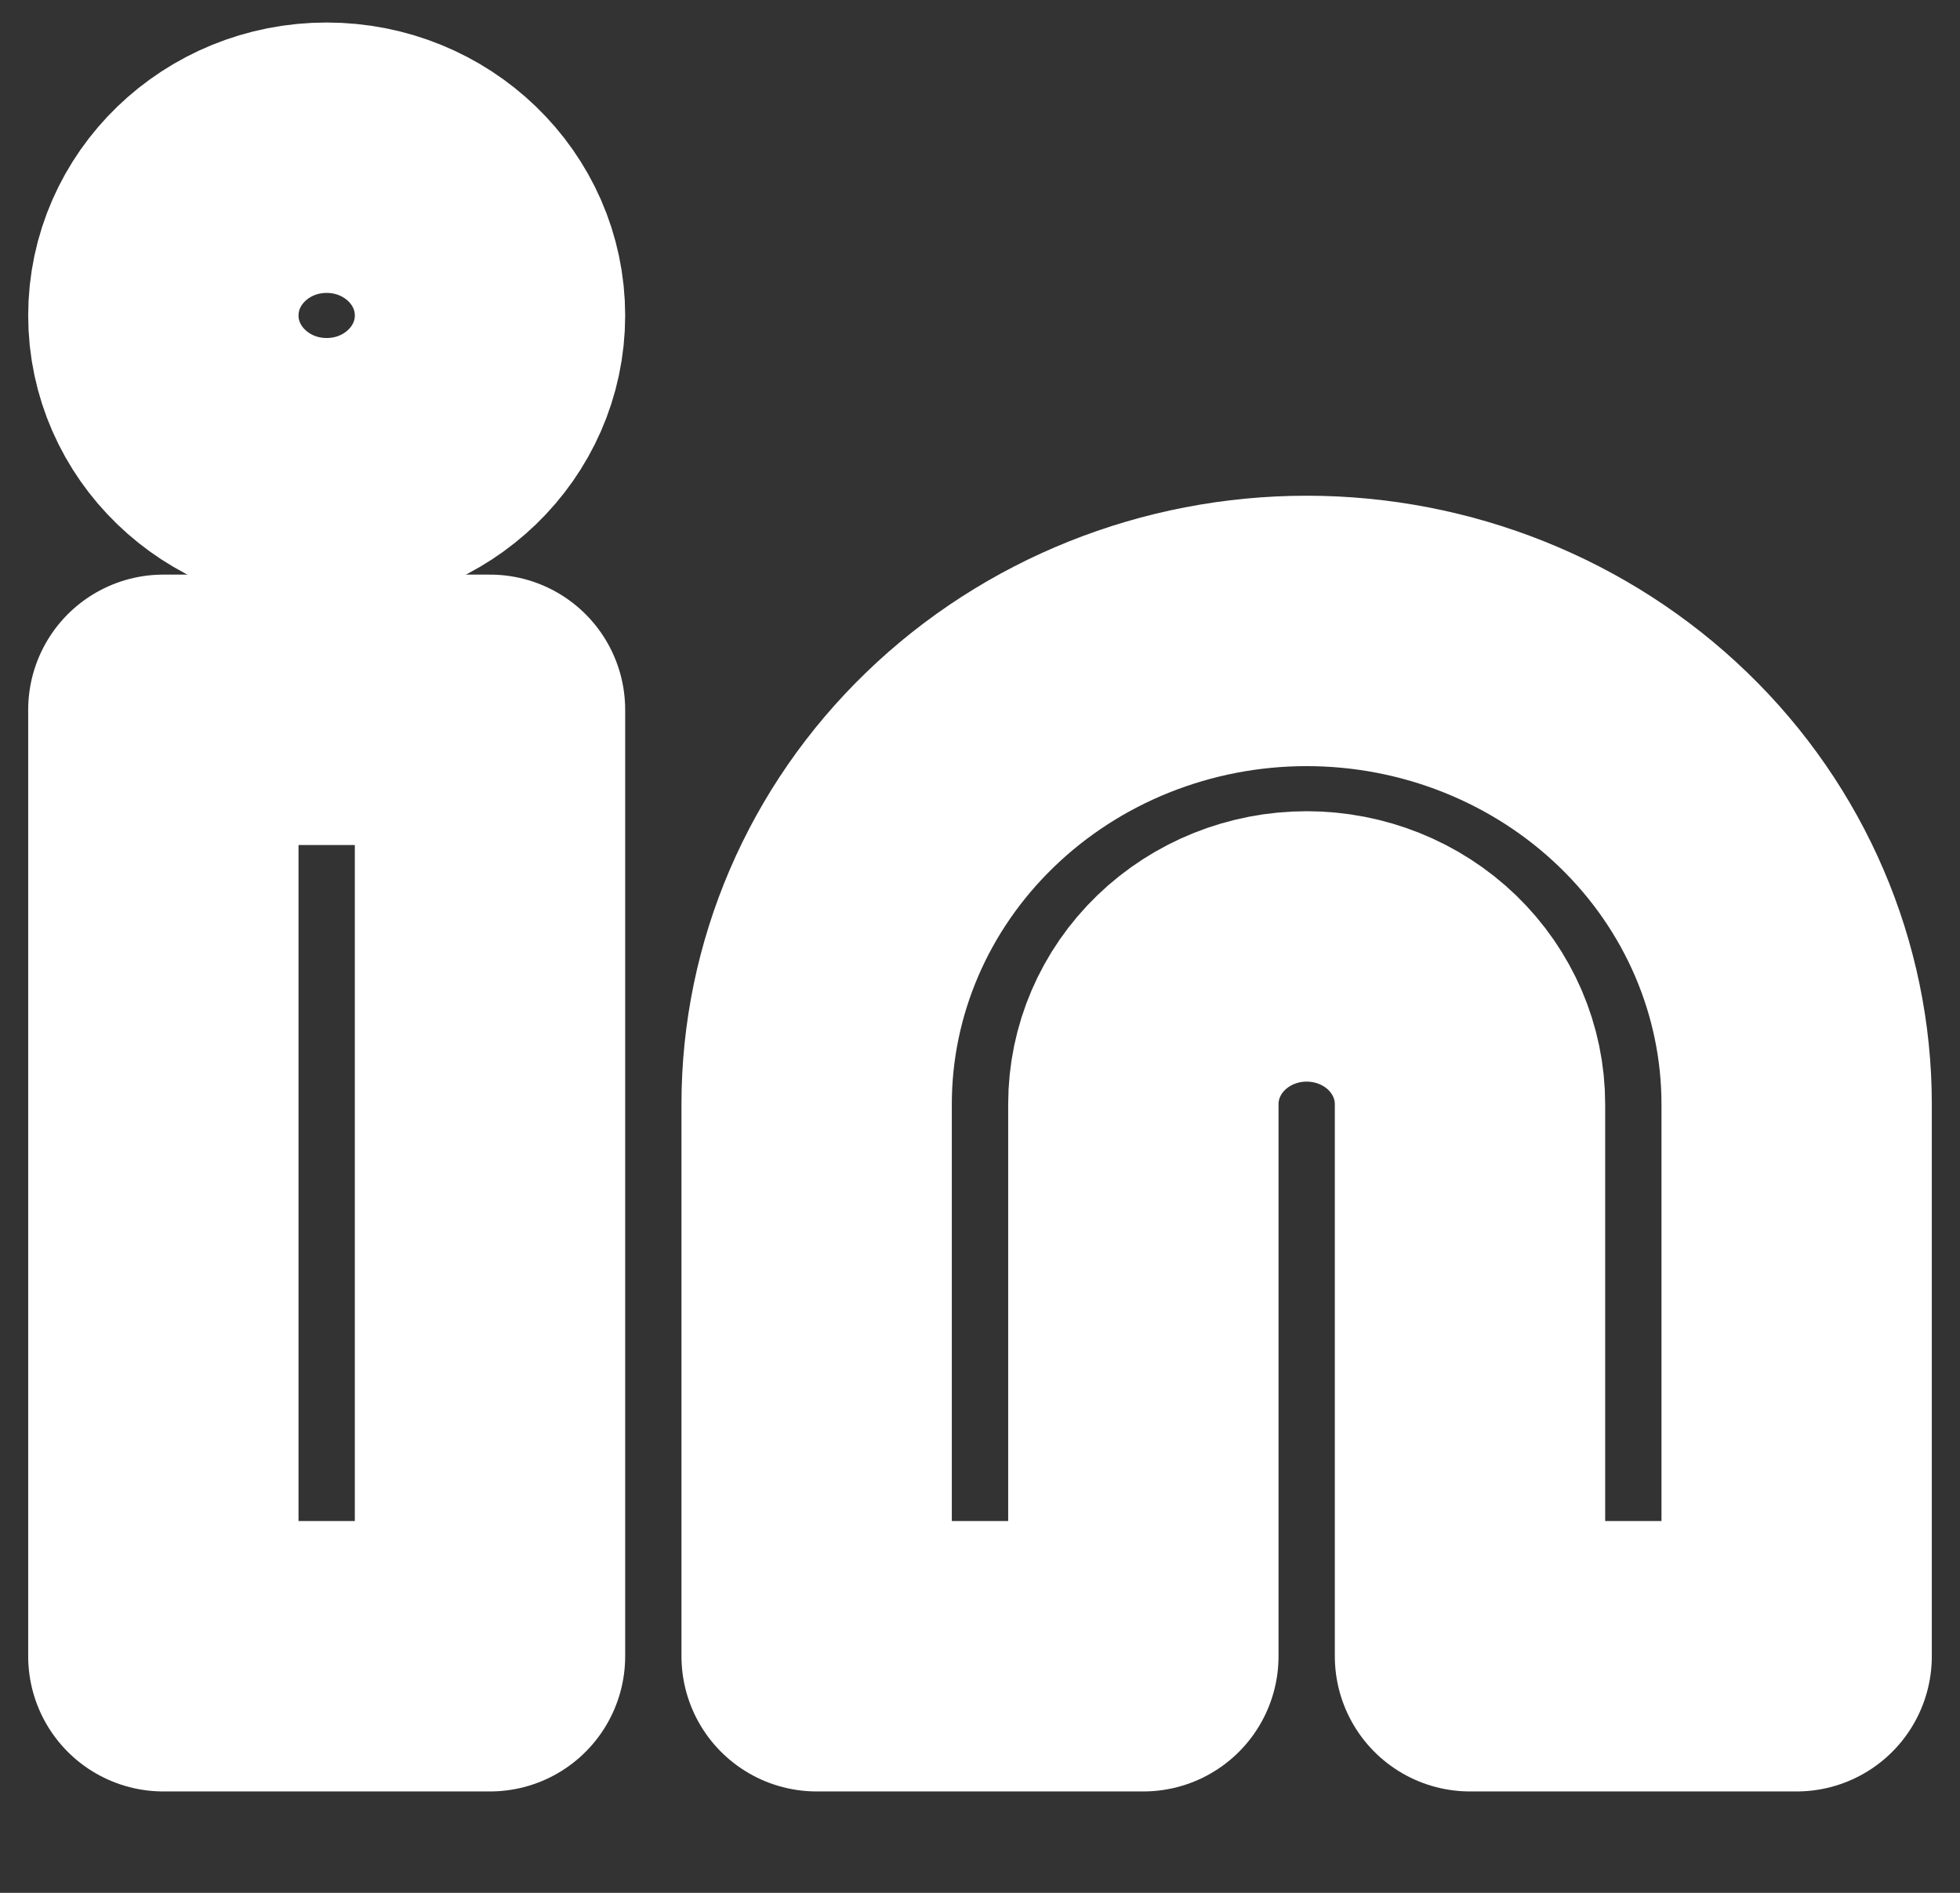 <svg width="29" height="28" viewBox="0 0 29 28" fill="none" xmlns="http://www.w3.org/2000/svg">
<rect x="0" y="0" width="29" height="28" fill="#333333" stroke="none"/>
<path d="M19.333 9.333C21.256 9.333 23.1 10.071 24.46 11.384C25.82 12.696 26.583 14.477 26.583 16.333V24.5H21.75V16.333C21.75 15.714 21.495 15.121 21.042 14.683C20.589 14.246 19.974 14 19.333 14C18.692 14 18.078 14.246 17.625 14.683C17.171 15.121 16.917 15.714 16.917 16.333V24.5H12.083V16.333C12.083 14.477 12.847 12.696 14.207 11.384C15.566 10.071 17.41 9.333 19.333 9.333Z" stroke="white" stroke-width="4" stroke-linecap="round" stroke-linejoin="round"/>
<path d="M7.25 10.5H2.417V24.5H7.25V10.5Z" stroke="white" stroke-width="4" stroke-linecap="round" stroke-linejoin="round"/>
<path d="M4.833 7C6.168 7 7.25 5.955 7.25 4.667C7.25 3.378 6.168 2.333 4.833 2.333C3.499 2.333 2.417 3.378 2.417 4.667C2.417 5.955 3.499 7 4.833 7Z" stroke="white" stroke-width="4" stroke-linecap="round" stroke-linejoin="round"/>
</svg>
